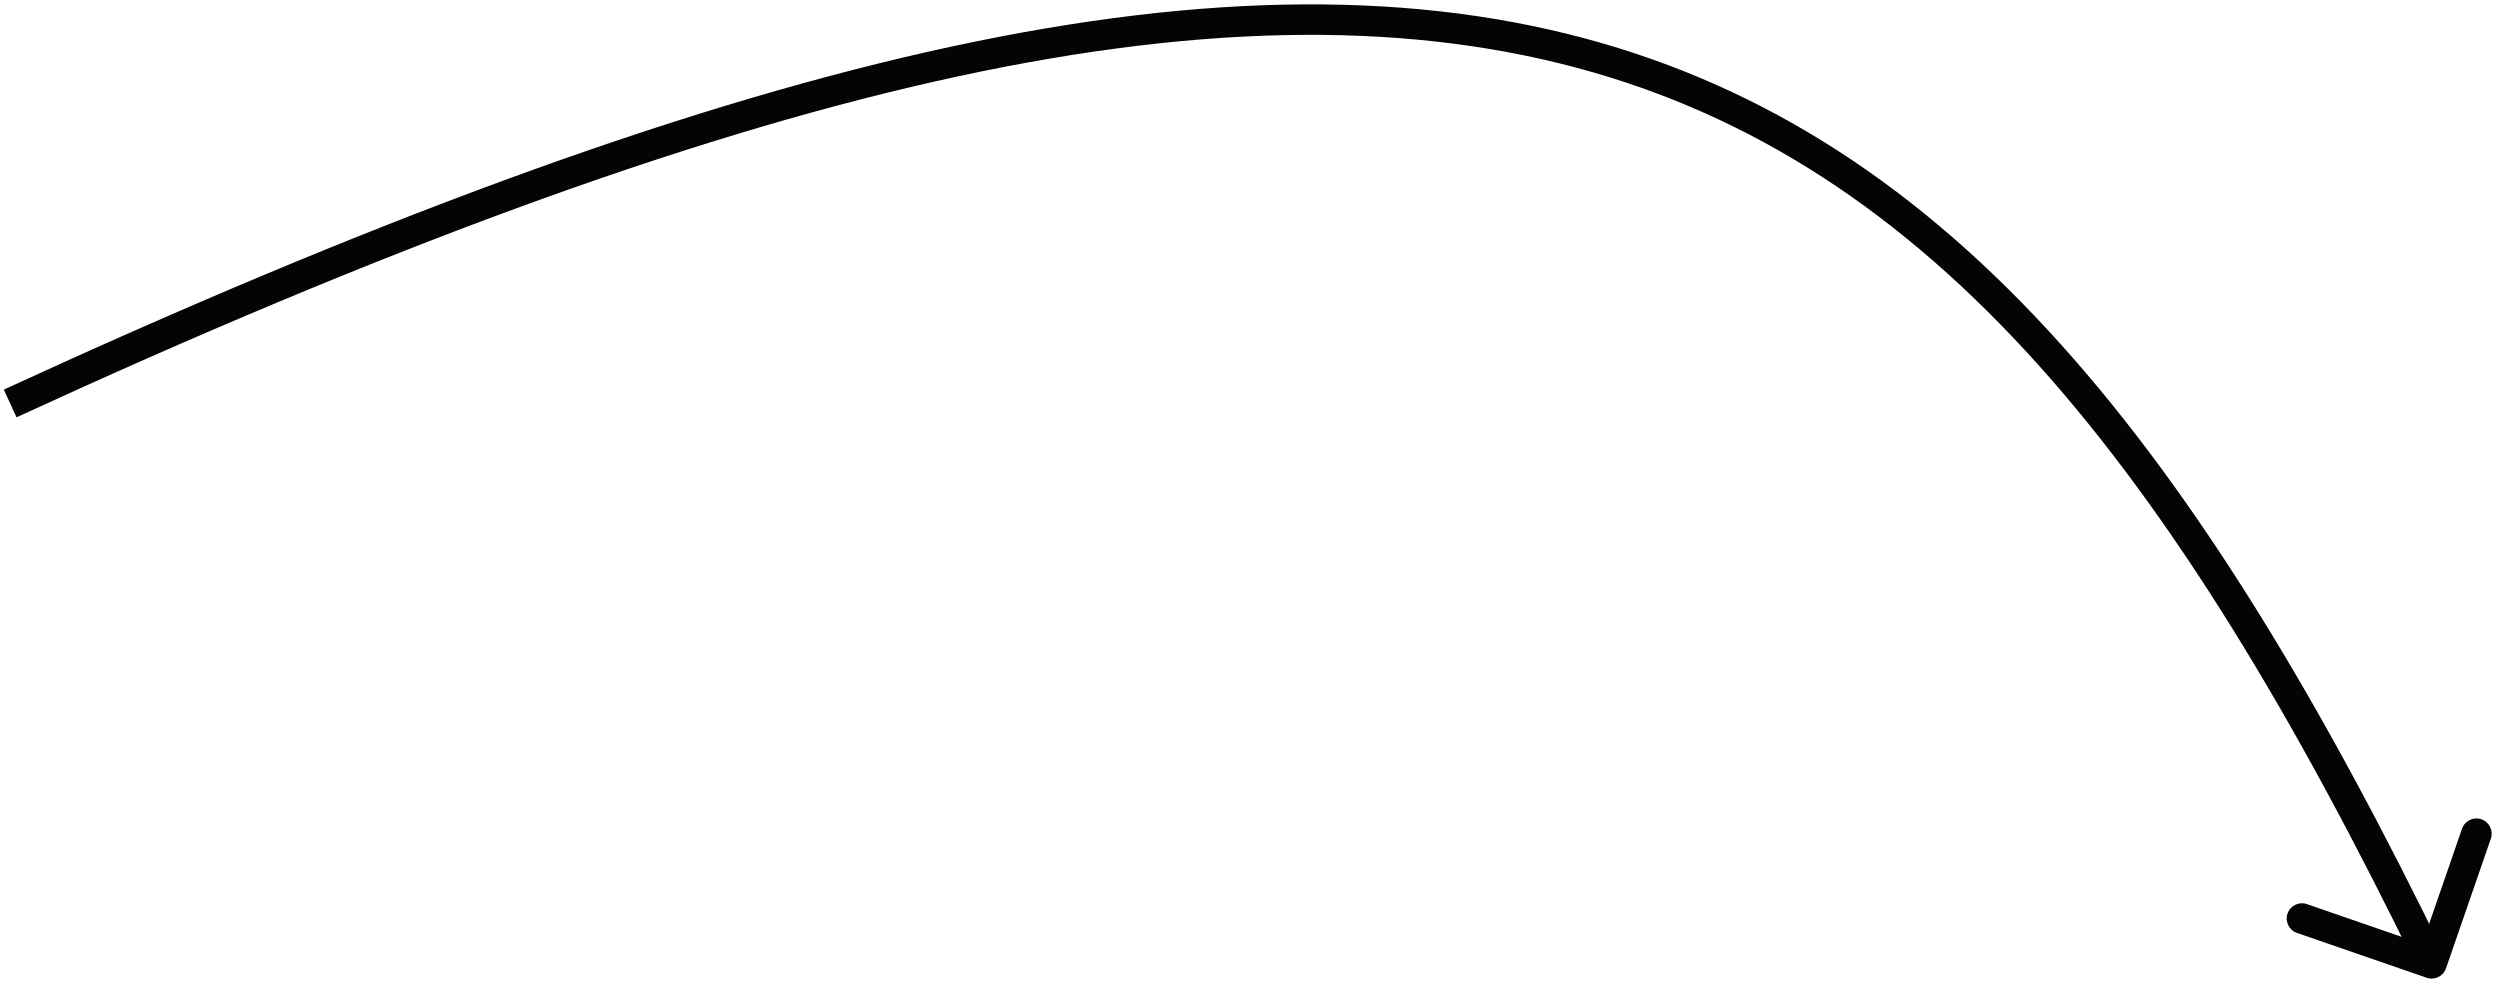 <?xml version="1.0" encoding="UTF-8"?> <svg xmlns="http://www.w3.org/2000/svg" width="246" height="97" viewBox="0 0 246 97" fill="none"> <path d="M240.687 95.284C240.417 96.067 239.563 96.482 238.78 96.211L226.021 91.799C225.238 91.529 224.823 90.674 225.093 89.892C225.364 89.109 226.218 88.693 227.001 88.964L238.342 92.886L242.264 81.545C242.535 80.762 243.389 80.347 244.172 80.617C244.955 80.888 245.37 81.742 245.099 82.525L240.687 95.284ZM0.373 38.338C71.728 5.489 119.617 -5.915 155.85 3.751C192.202 13.449 216.346 44.207 240.619 94.138L237.921 95.449C213.697 45.619 190.059 15.982 155.076 6.65C119.974 -2.714 72.976 8.217 1.627 41.063L0.373 38.338Z" fill="#040404"></path> </svg> 